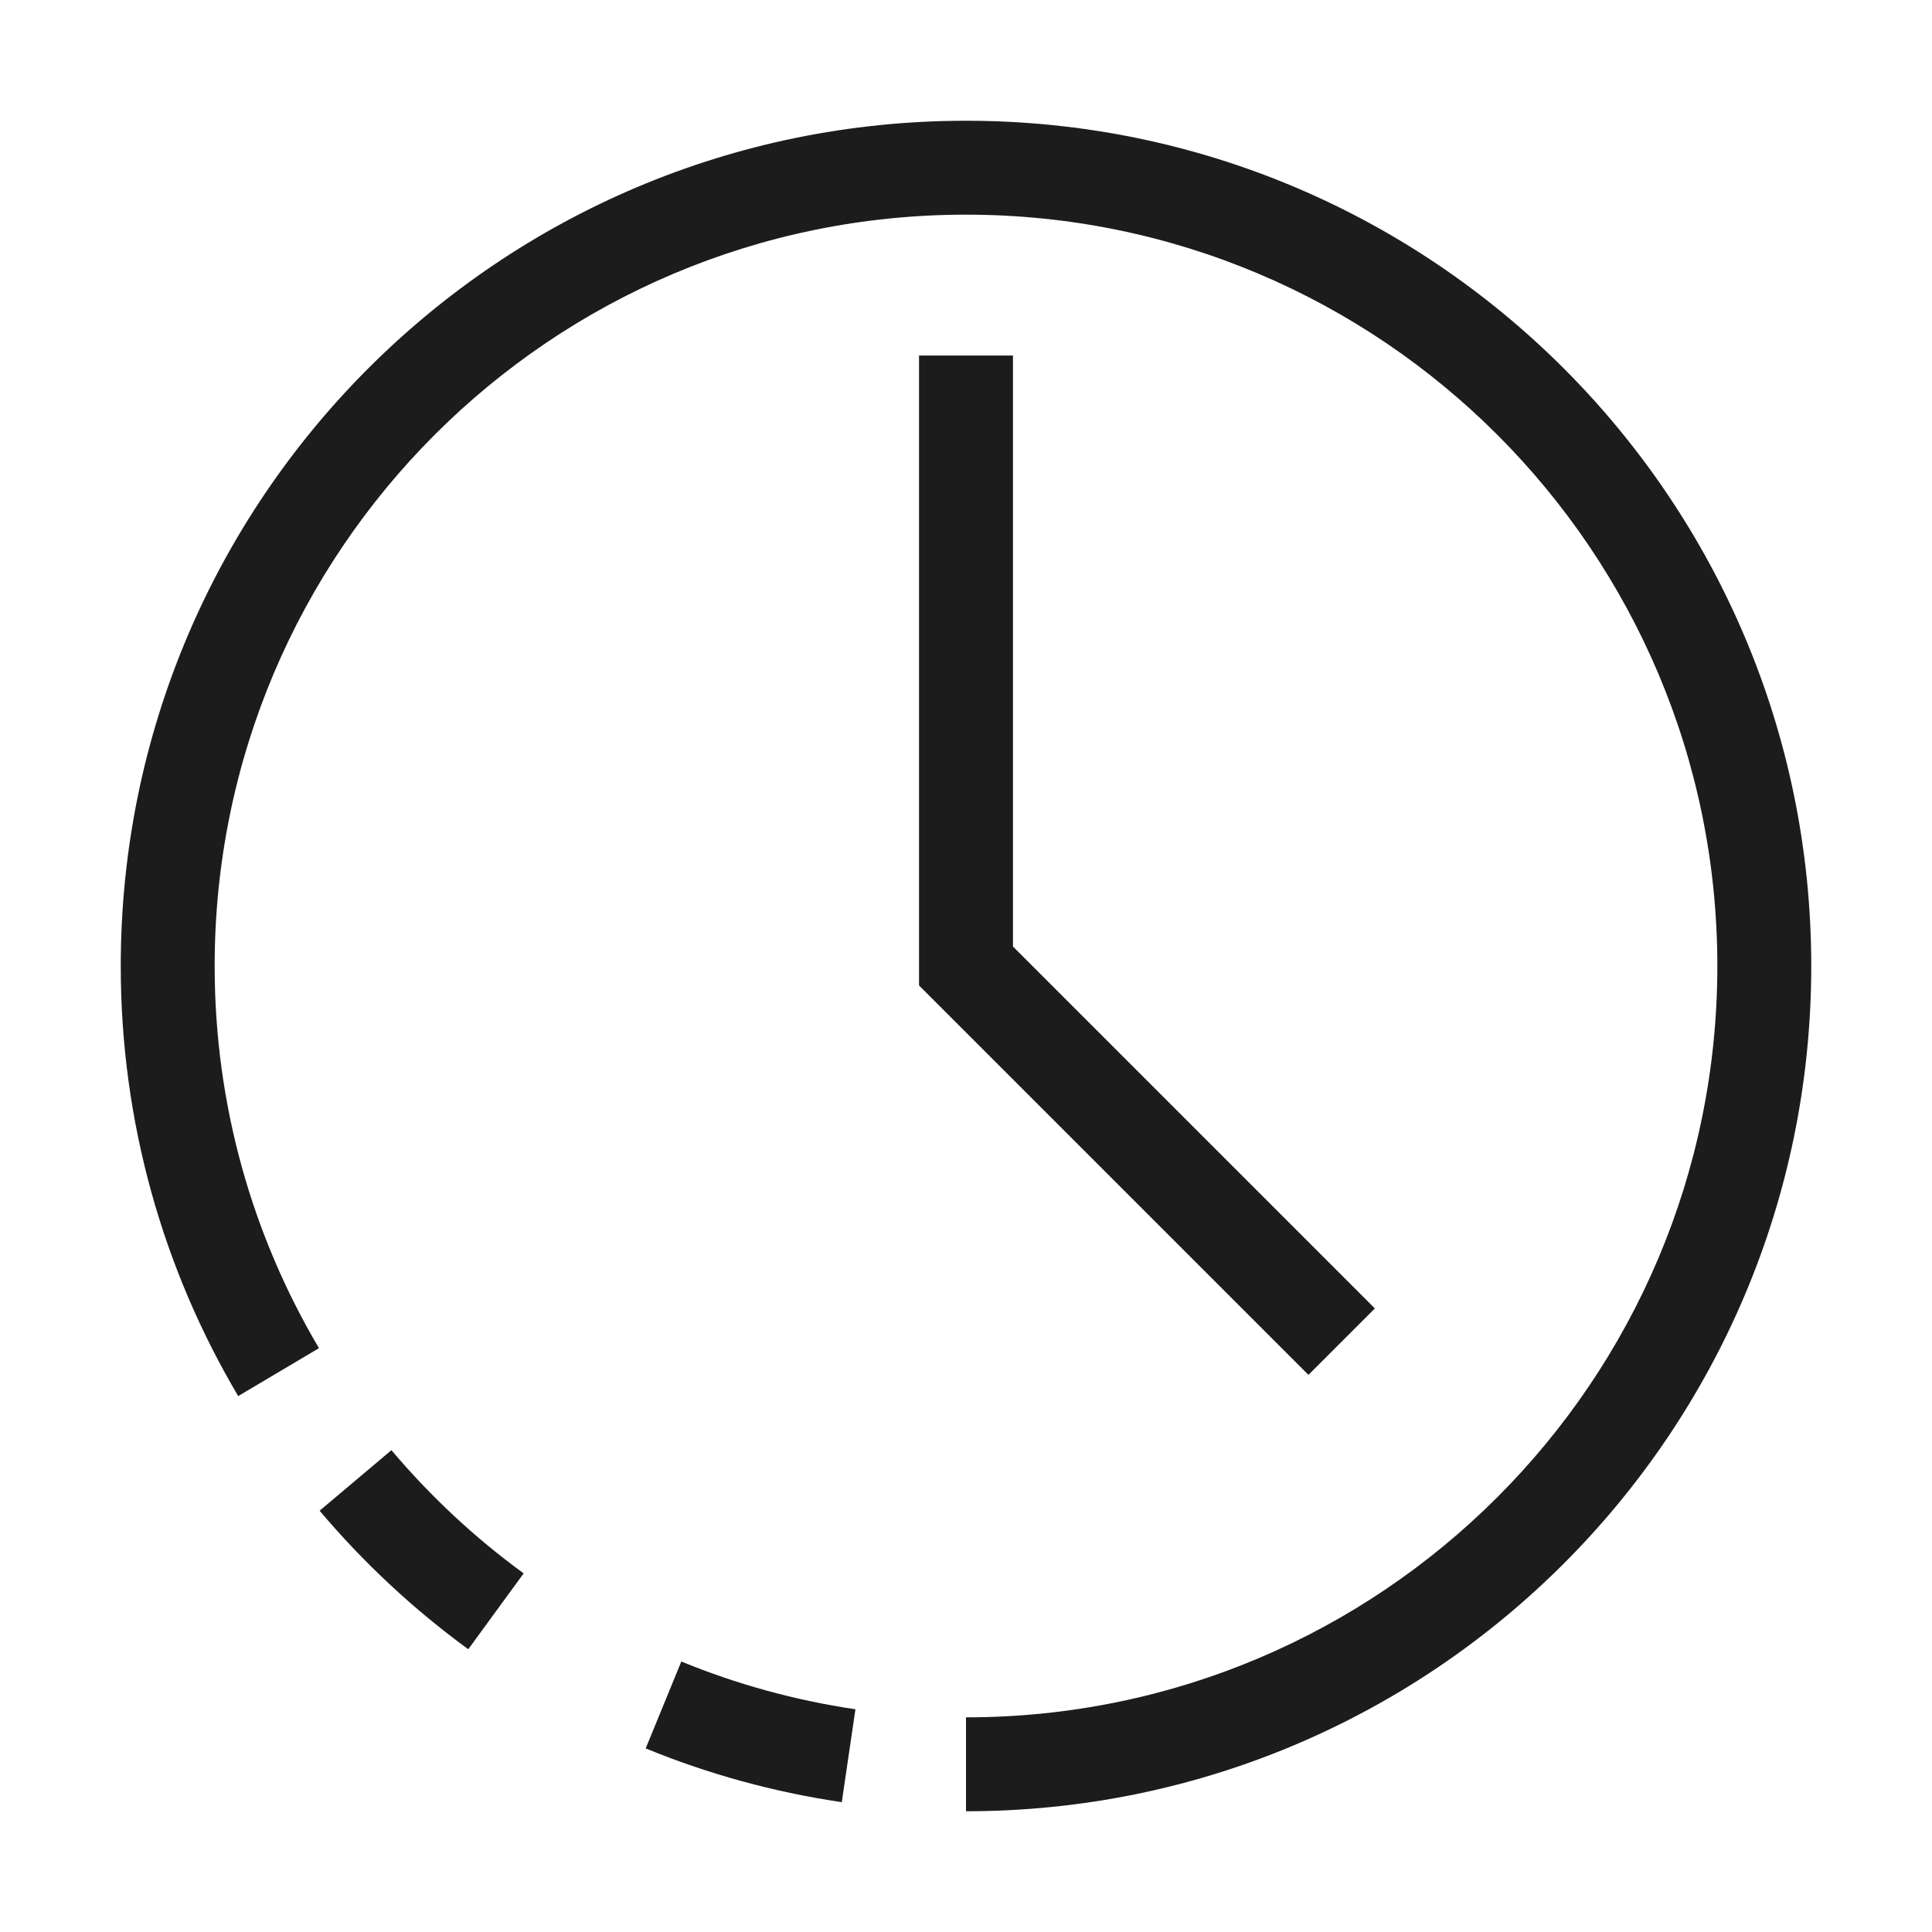 <svg width="48" height="48" viewBox="0 0 48 48" fill="none" xmlns="http://www.w3.org/2000/svg">
<mask id="mask0_204_1266" style="mask-type:alpha" maskUnits="userSpaceOnUse" x="0" y="0" width="48" height="48">
<rect width="48" height="48" fill="white"/>
</mask>
<g mask="url(#mask0_204_1266)">
<path d="M24 3C35.598 3 45 12.402 45 24C45 35.598 35.598 45 24 45V42.667C34.309 42.667 42.667 34.309 42.667 24C42.667 13.691 34.309 5.333 24 5.333C13.691 5.333 5.333 13.691 5.333 24C5.333 27.469 6.279 30.714 7.925 33.495L5.918 34.685C4.064 31.554 3 27.899 3 24C3 12.402 12.402 3 24 3Z" fill="#1C1C1C"/>
<path d="M16.927 41.28C18.295 41.841 19.744 42.244 21.253 42.466L20.914 44.774C19.215 44.524 17.583 44.071 16.042 43.439L16.927 41.28Z" fill="#1C1C1C"/>
<path d="M9.725 36.029C10.693 37.176 11.796 38.205 13.01 39.09L11.634 40.975C10.269 39.979 9.029 38.822 7.941 37.533L9.725 36.029Z" fill="#1C1C1C"/>
<path d="M25.167 23.517L34.158 32.508L32.508 34.158L22.833 24.483V8.833H25.167V23.517Z" fill="#1C1C1C"/>
</g>
</svg>
